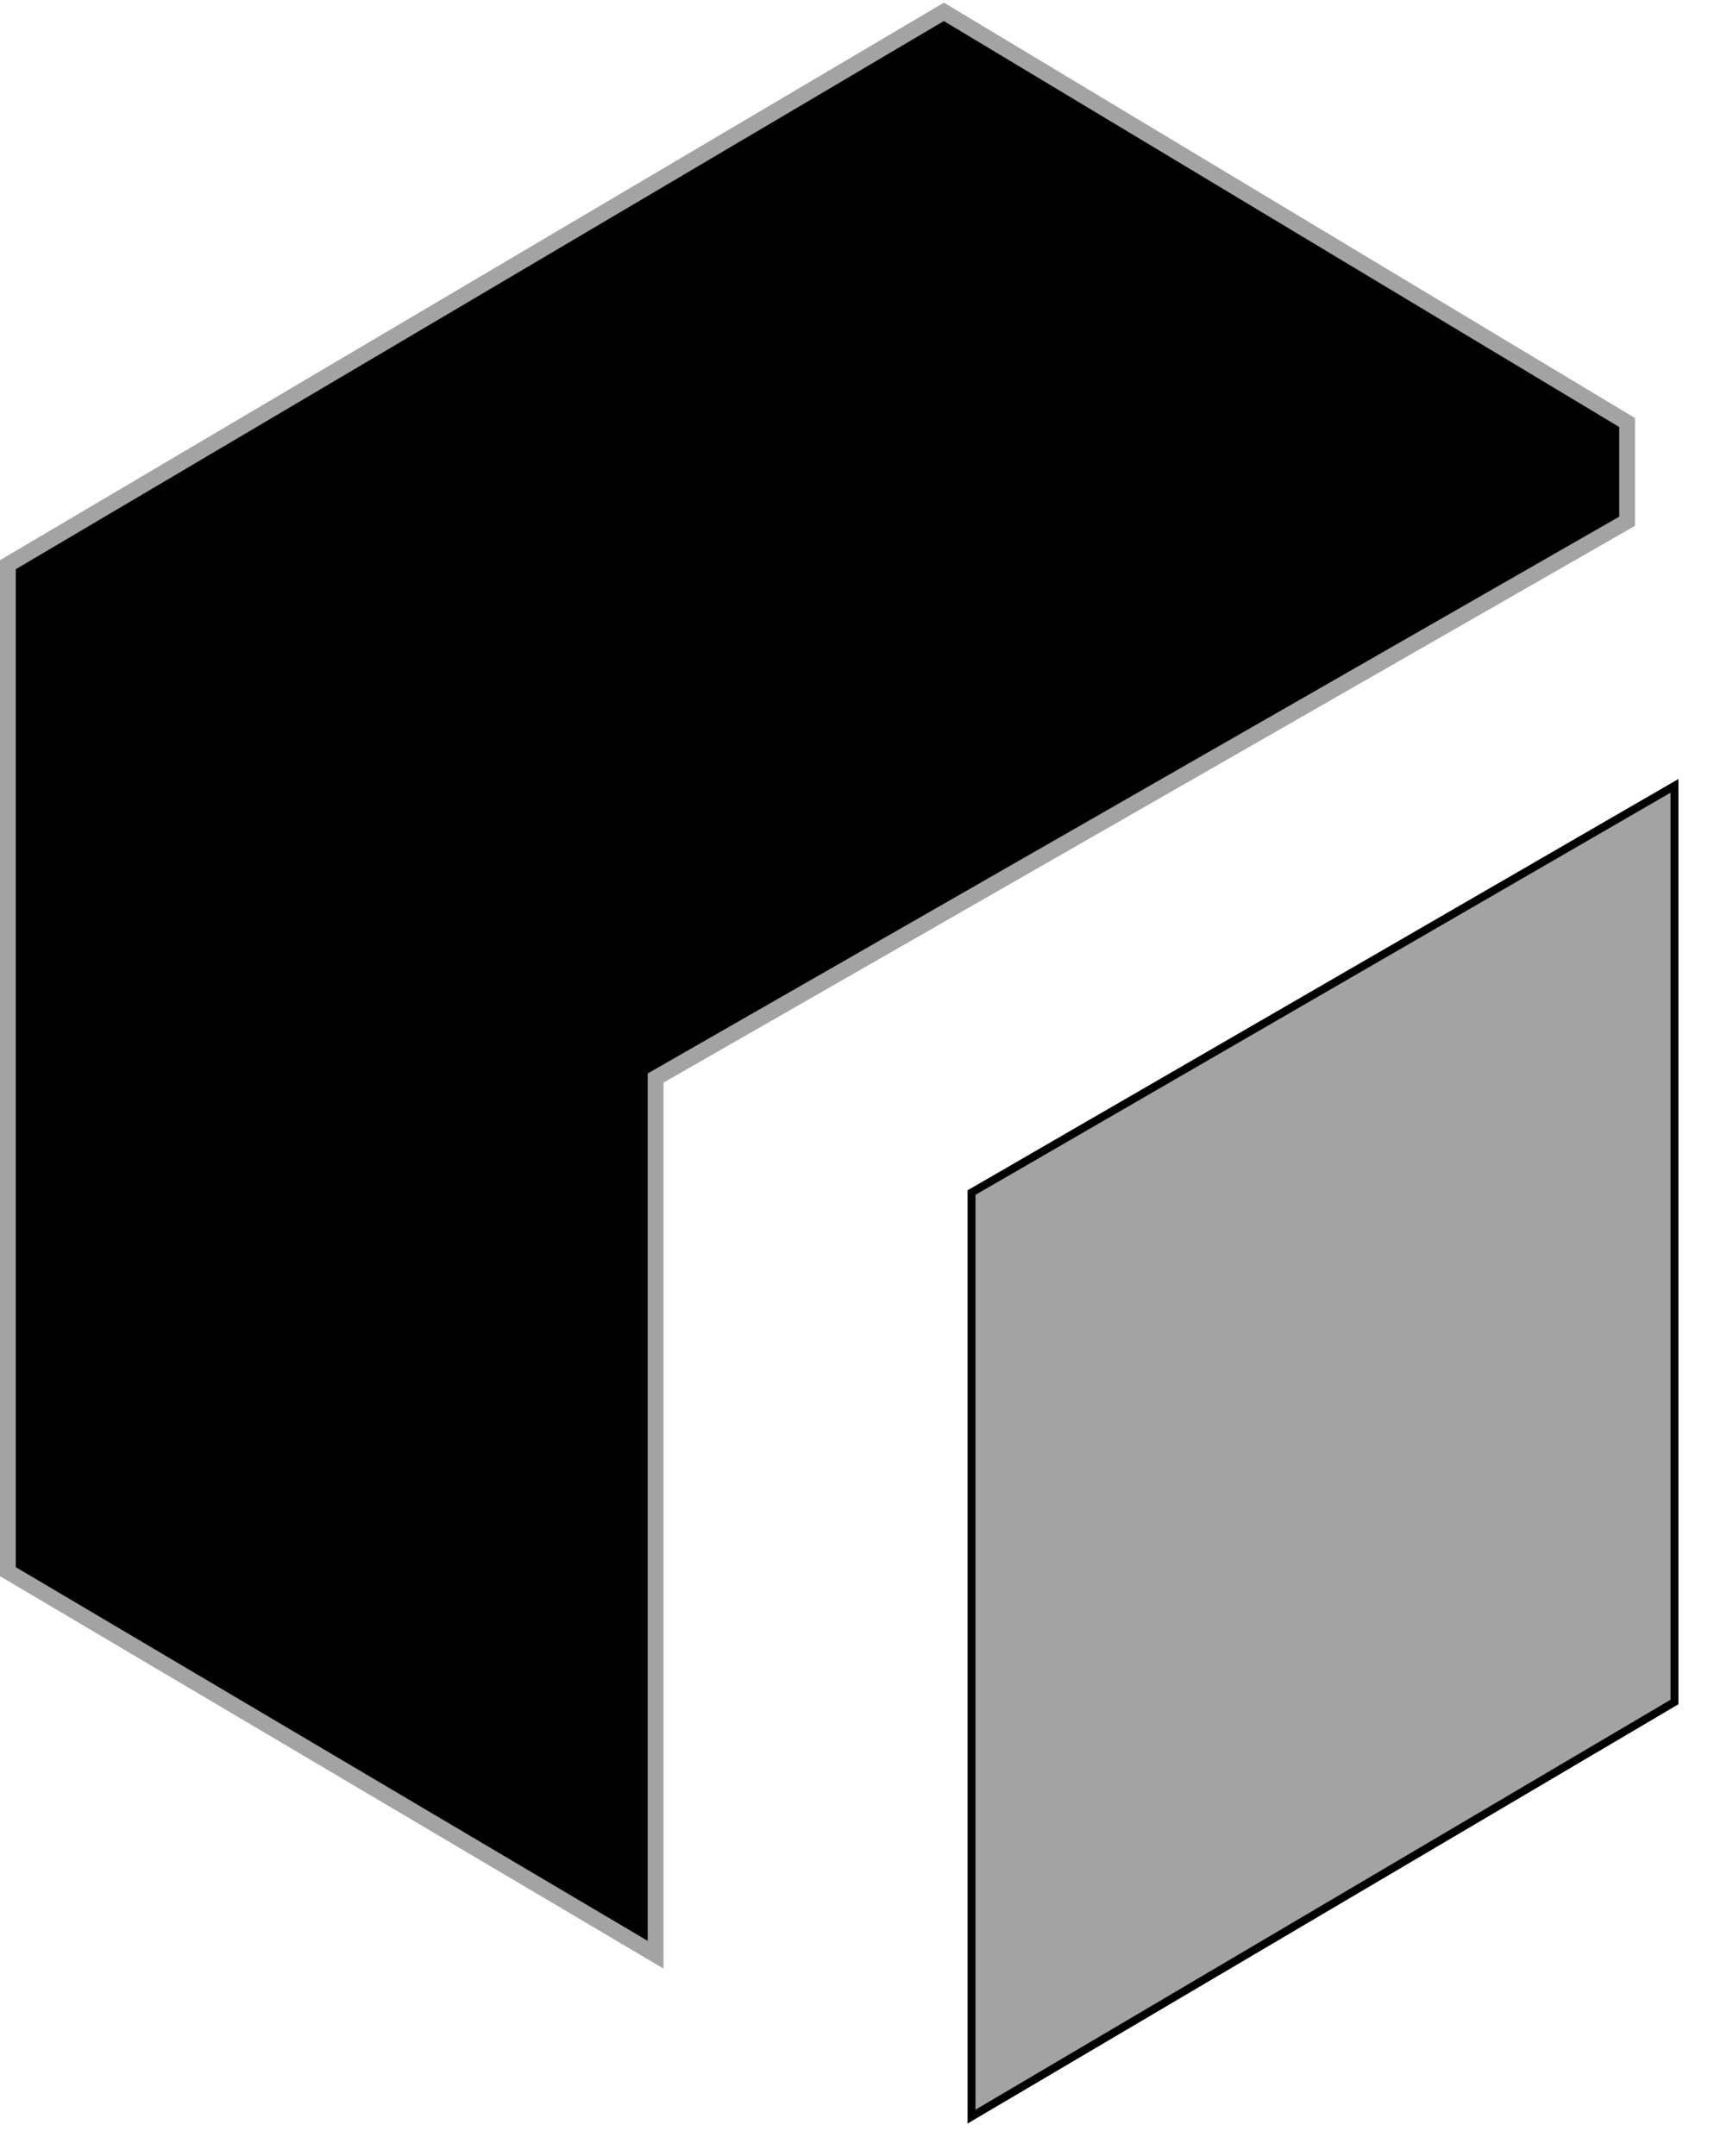 <svg width="217" height="273" viewBox="0 0 217 273" fill="none" xmlns="http://www.w3.org/2000/svg">
<g filter="url(#filter0_d_119_147)">
<path d="M206 211.5L117 264V147L206 95.5V211.5Z" fill="#A3A3A3"/>
<path d="M206 211.5L117 264V147L206 95.5V211.5Z" stroke="black"/>
</g>
<path d="M83 136.5V247.5L1 199V71.5L119.5 1.5L206 53.5V66L83 136.5Z" fill="black" stroke="#A3A3A3" stroke-width="2"/>
<defs>
<filter id="filter0_d_119_147" x="116.5" y="94.633" width="100" height="178.242" filterUnits="userSpaceOnUse" color-interpolation-filters="sRGB">
<feFlood flood-opacity="0" result="BackgroundImageFix"/>
<feColorMatrix in="SourceAlpha" type="matrix" values="0 0 0 0 0 0 0 0 0 0 0 0 0 0 0 0 0 0 127 0" result="hardAlpha"/>
<feOffset dx="6" dy="4"/>
<feGaussianBlur stdDeviation="2"/>
<feComposite in2="hardAlpha" operator="out"/>
<feColorMatrix type="matrix" values="0 0 0 0 0 0 0 0 0 0 0 0 0 0 0 0 0 0 0.25 0"/>
<feBlend mode="normal" in2="BackgroundImageFix" result="effect1_dropShadow_119_147"/>
<feBlend mode="normal" in="SourceGraphic" in2="effect1_dropShadow_119_147" result="shape"/>
</filter>
</defs>
</svg>
